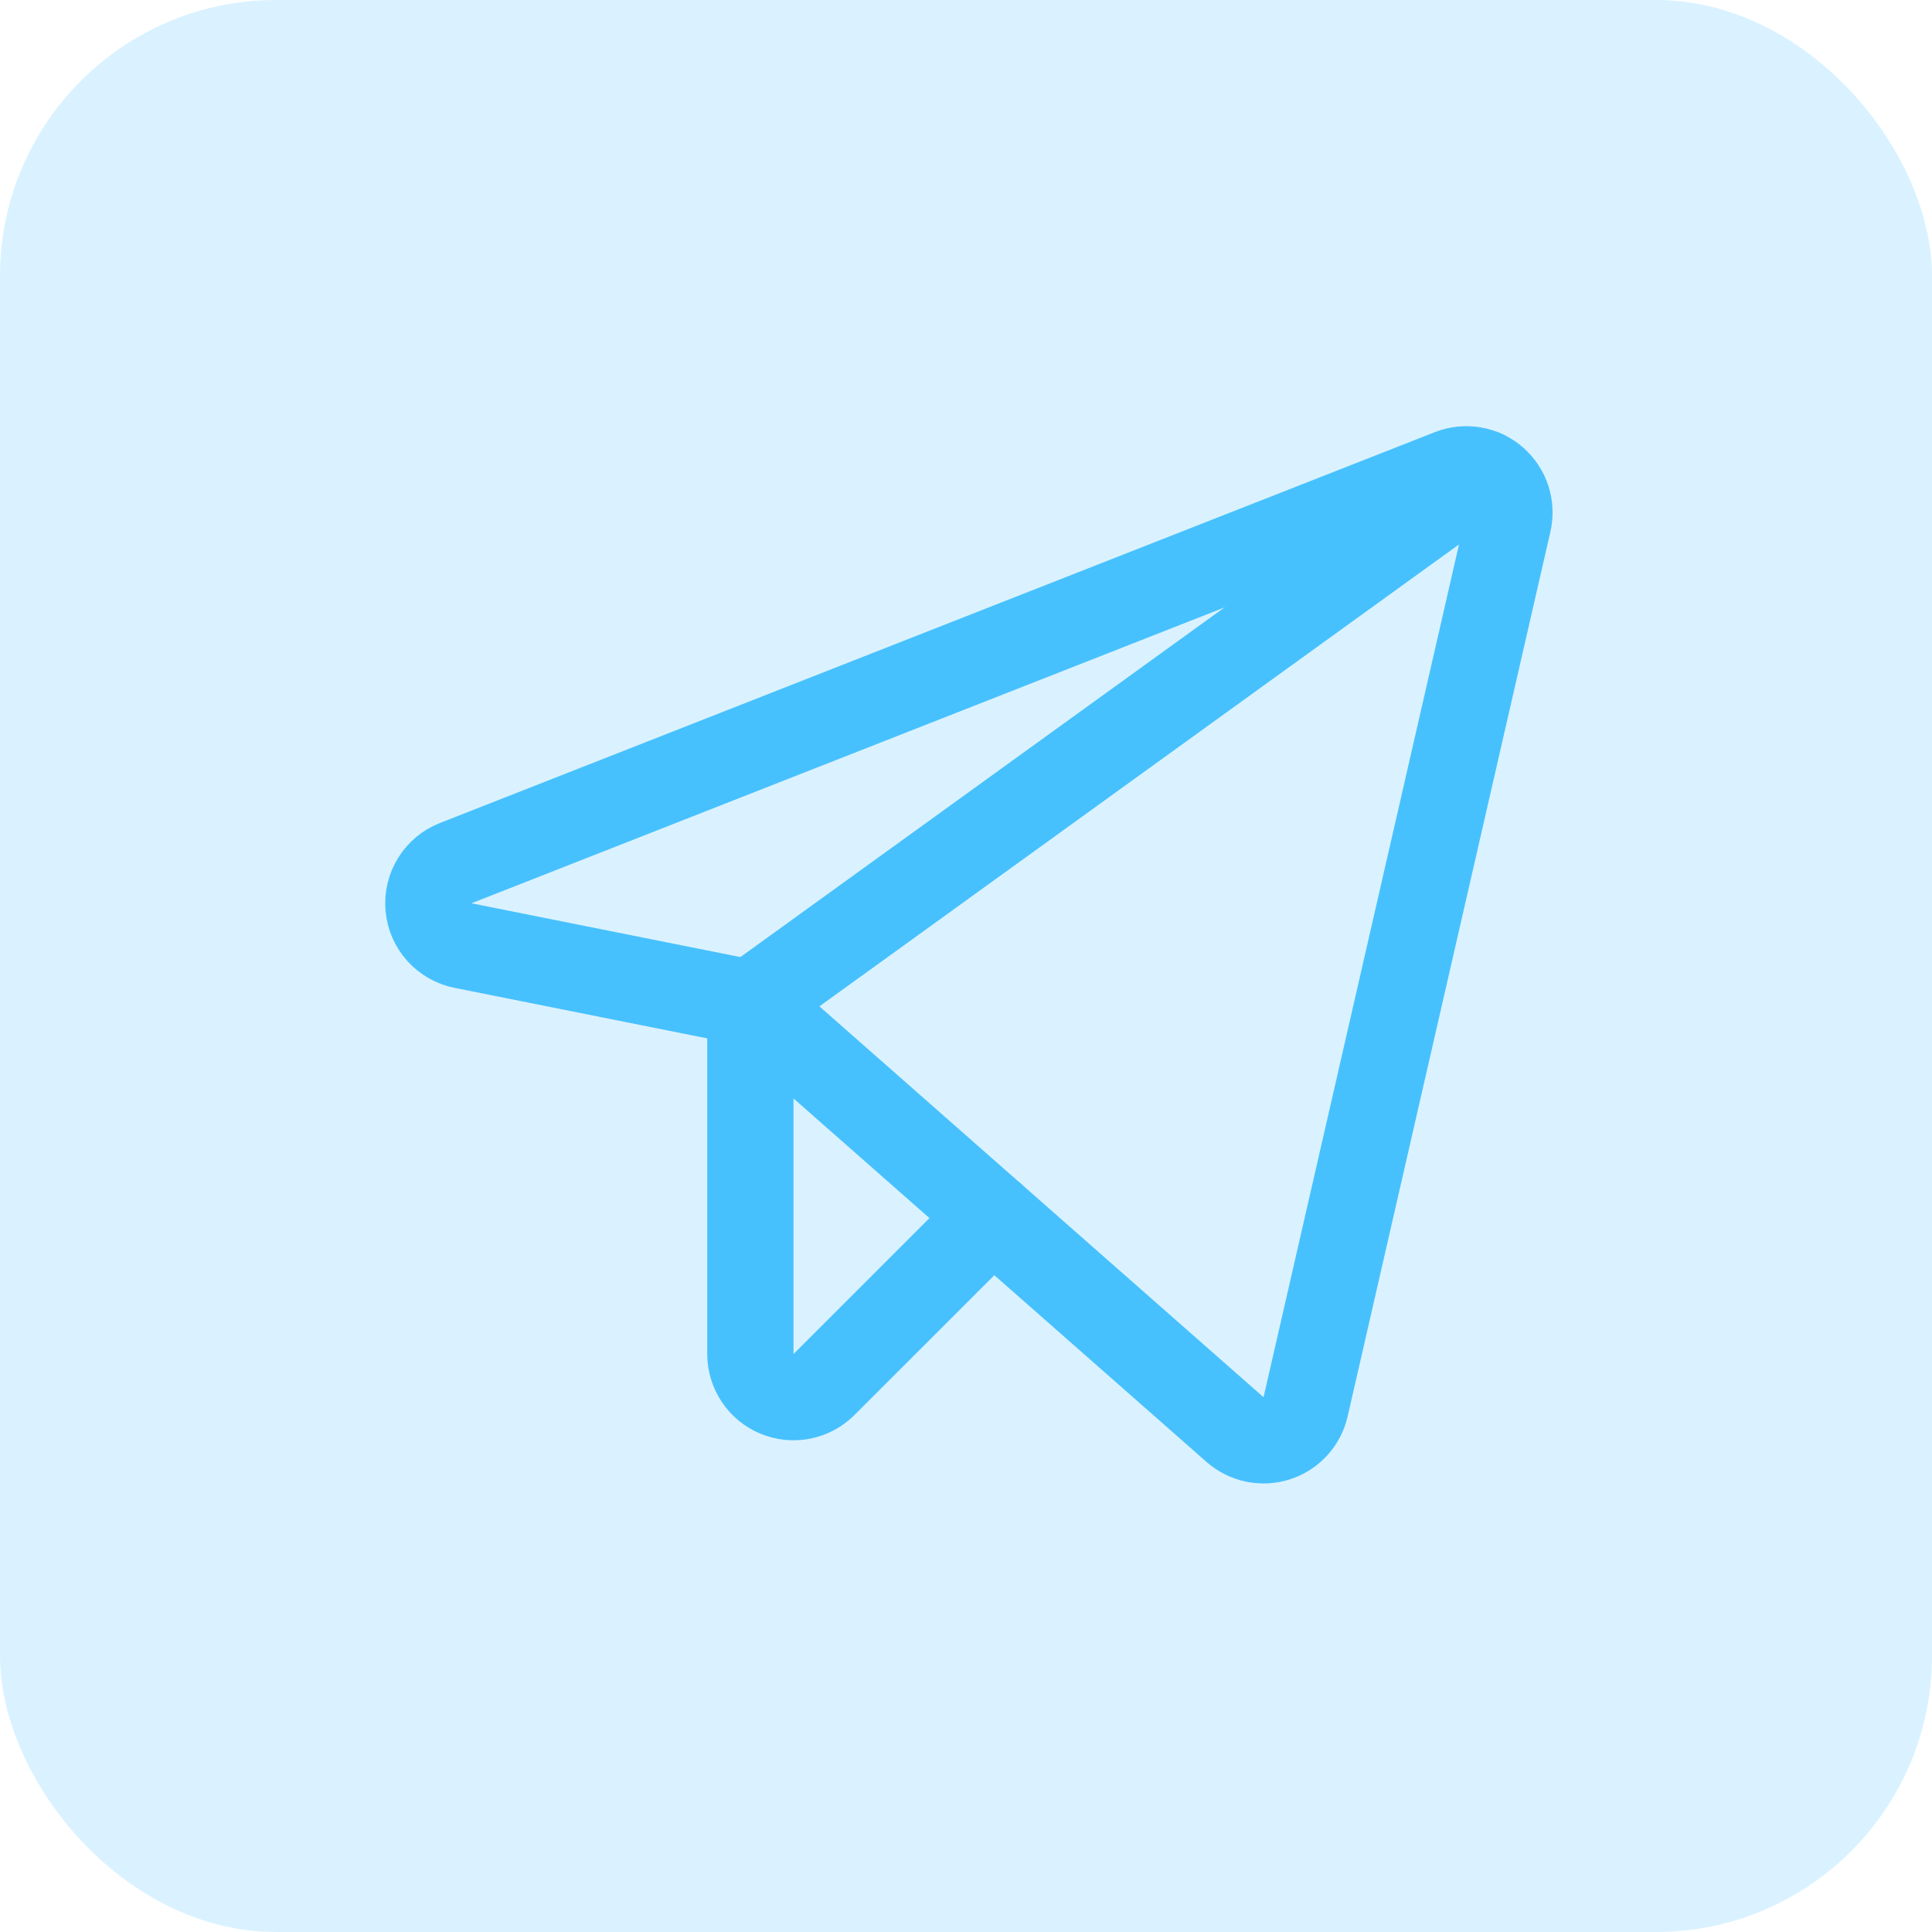 <svg width="56" height="56" viewBox="0 0 56 56" fill="none" xmlns="http://www.w3.org/2000/svg">
<rect width="56" height="56" rx="8" fill="#47C1FE" fill-opacity="0.2"/>
<path d="M21.75 29.074L35.799 41.438C35.962 41.581 36.159 41.679 36.371 41.723C36.583 41.767 36.802 41.755 37.008 41.689C37.215 41.622 37.4 41.504 37.546 41.344C37.693 41.184 37.795 40.989 37.843 40.778L43.721 15.133C43.771 14.911 43.761 14.68 43.69 14.463C43.619 14.247 43.49 14.055 43.318 13.906C43.145 13.758 42.936 13.659 42.711 13.621C42.487 13.583 42.257 13.607 42.045 13.69L13.208 25.019C12.957 25.117 12.744 25.295 12.602 25.525C12.46 25.754 12.396 26.024 12.42 26.293C12.444 26.562 12.554 26.816 12.734 27.017C12.915 27.218 13.155 27.355 13.42 27.408L21.75 29.074Z" stroke="#47C1FE" stroke-width="2.5" stroke-linecap="round" stroke-linejoin="round"/>
<path d="M21.75 29.074L43.017 13.714" stroke="#47C1FE" stroke-width="2.5" stroke-linecap="round" stroke-linejoin="round"/>
<path d="M28.767 35.249L23.884 40.131C23.709 40.306 23.486 40.425 23.244 40.474C23.001 40.522 22.75 40.497 22.522 40.402C22.293 40.308 22.098 40.148 21.961 39.942C21.823 39.736 21.75 39.495 21.75 39.248V29.074" stroke="#47C1FE" stroke-width="2.5" stroke-linecap="round" stroke-linejoin="round"/>
</svg>
